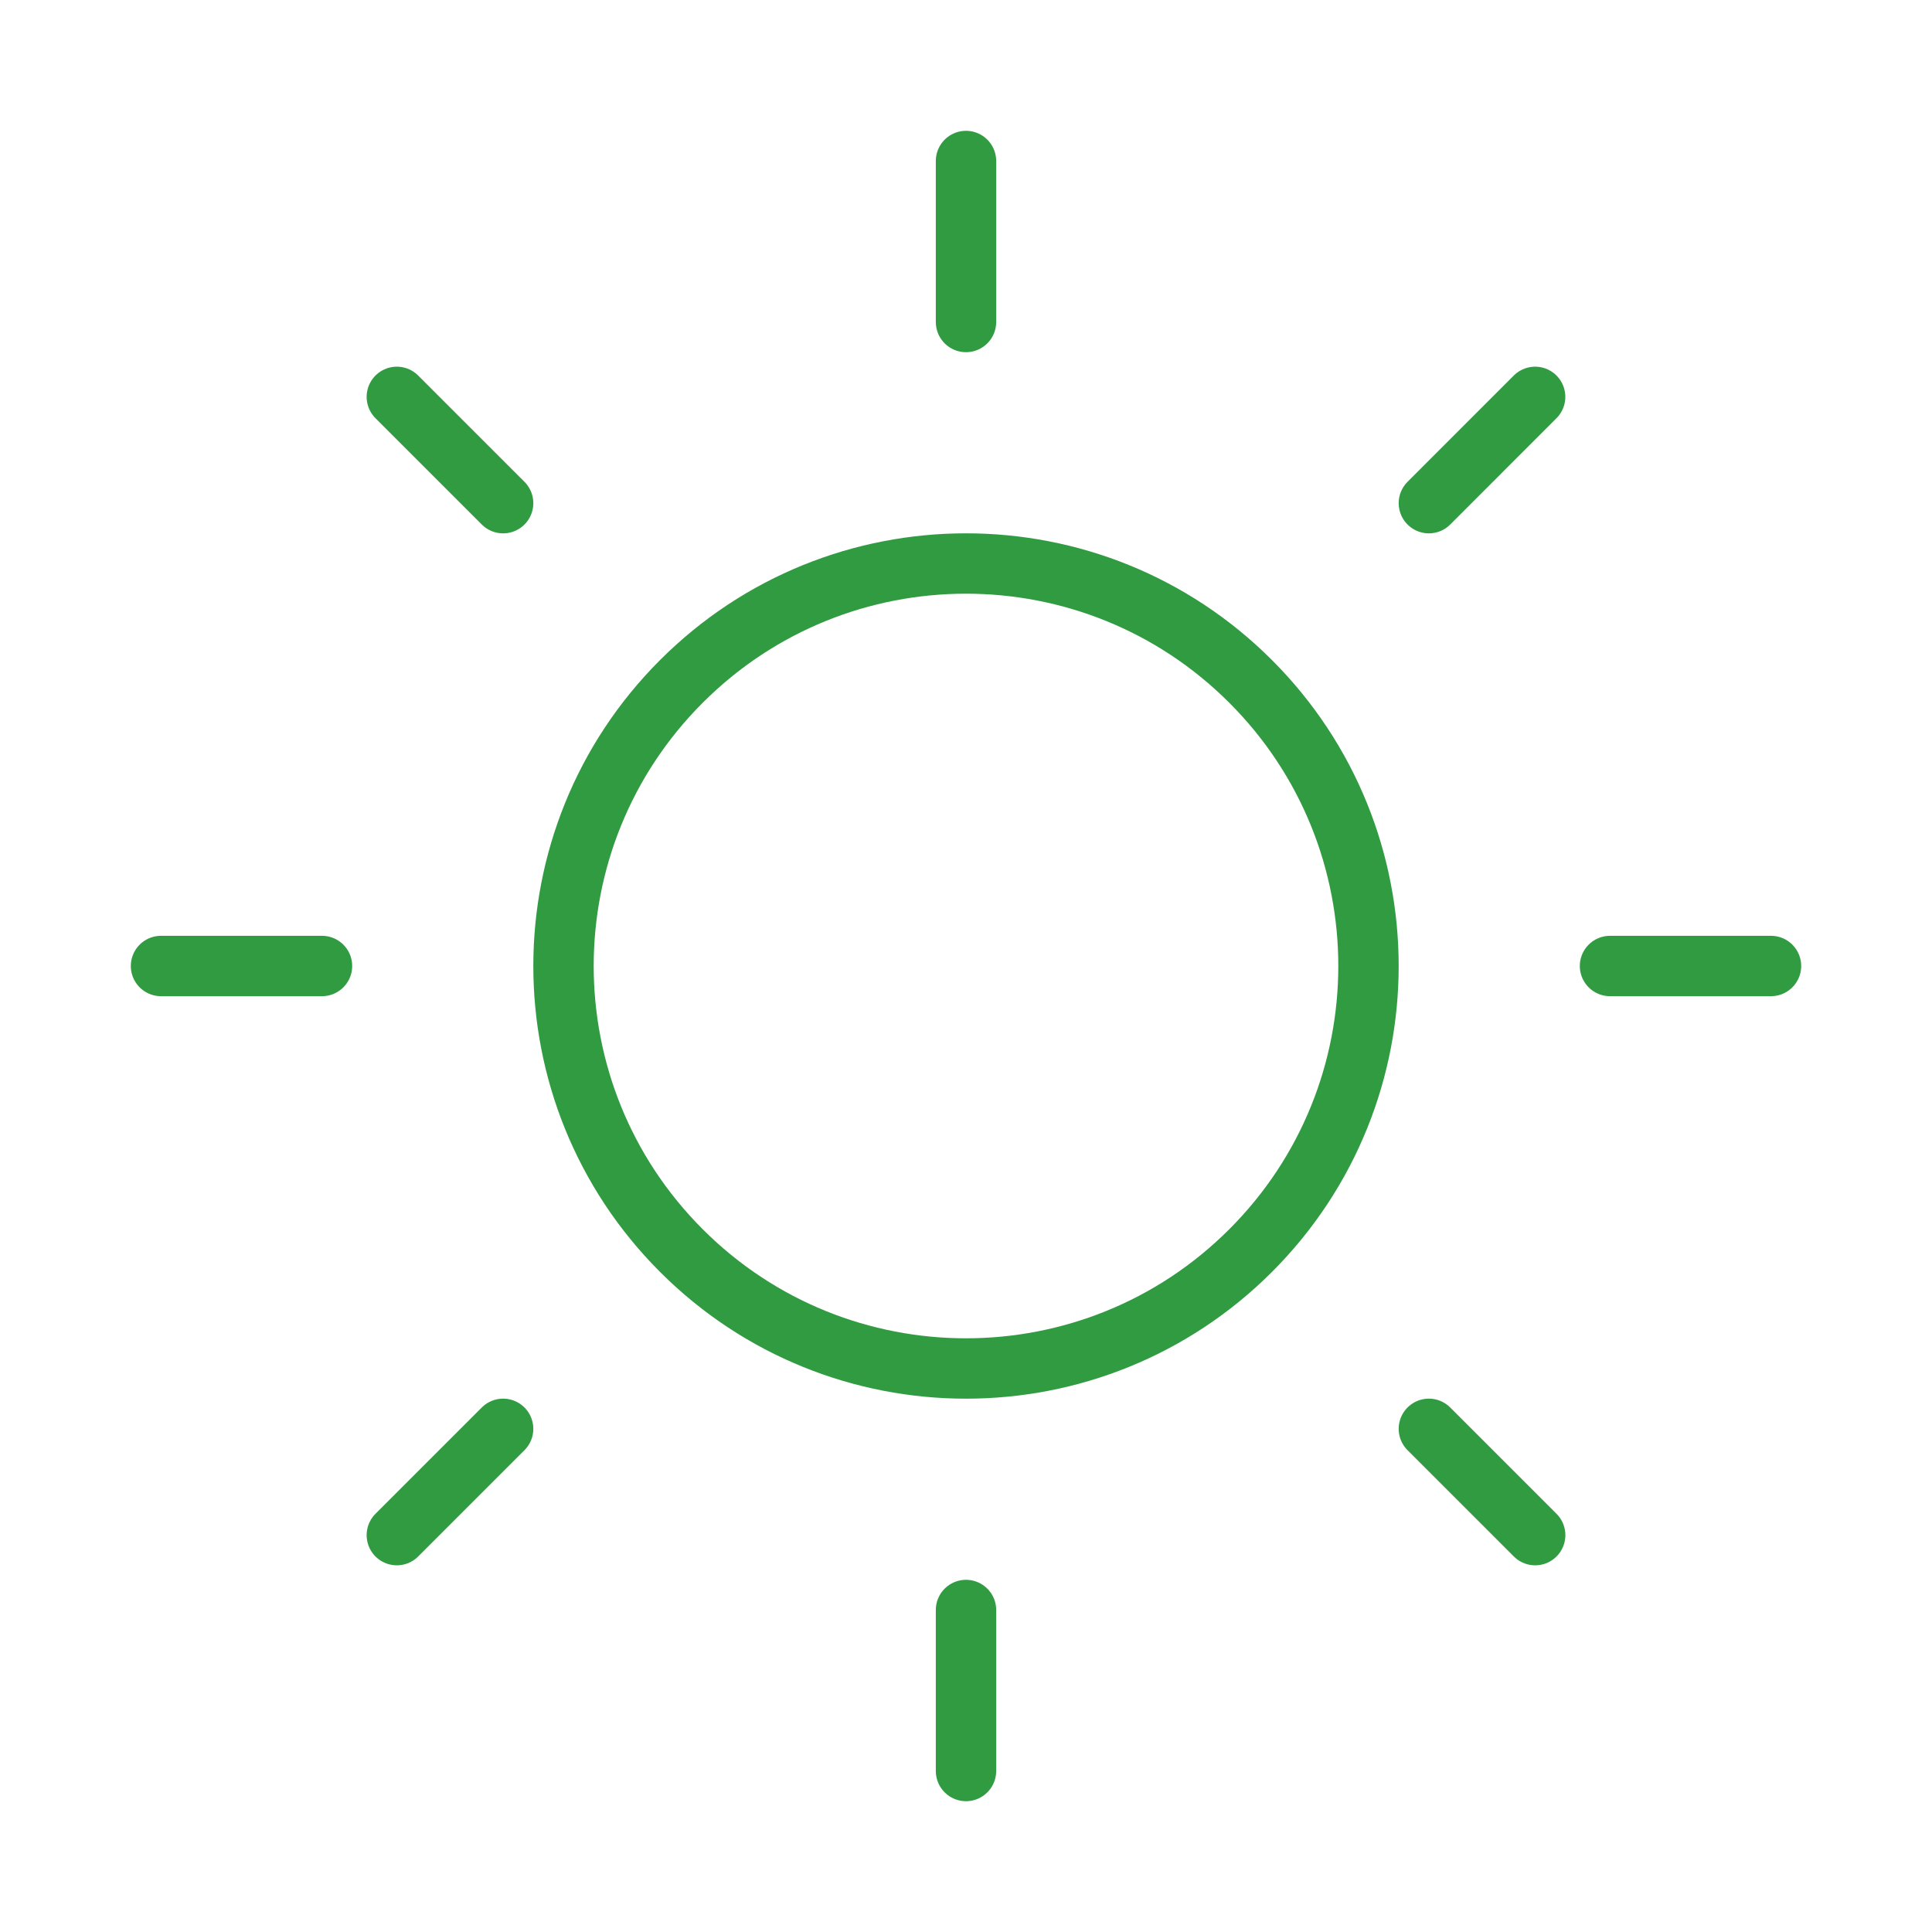 <?xml version="1.0" encoding="UTF-8"?> <svg xmlns="http://www.w3.org/2000/svg" width="48" height="48" viewBox="0 0 48 48" fill="none"> <path d="M31.071 16.929C34.976 20.834 34.976 27.166 31.071 31.071C27.166 34.976 20.834 34.976 16.929 31.071C13.024 27.166 13.024 20.834 16.929 16.929C20.834 13.024 27.166 13.024 31.071 16.929" stroke="#319B42" stroke-width="1.5" stroke-linecap="round" stroke-linejoin="round"></path> <path d="M24 8V4" stroke="#319B42" stroke-width="1.5" stroke-linecap="round" stroke-linejoin="round"></path> <path d="M24 44V40" stroke="#319B42" stroke-width="1.5" stroke-linecap="round" stroke-linejoin="round"></path> <path d="M35.5 12.501L38.14 9.86" stroke="#319B42" stroke-width="1.5" stroke-linecap="round" stroke-linejoin="round"></path> <path d="M9.859 38.14L12.5 35.499" stroke="#319B42" stroke-width="1.5" stroke-linecap="round" stroke-linejoin="round"></path> <path d="M40 24H44" stroke="#319B42" stroke-width="1.5" stroke-linecap="round" stroke-linejoin="round"></path> <path d="M4 24H8" stroke="#319B42" stroke-width="1.5" stroke-linecap="round" stroke-linejoin="round"></path> <path d="M35.5 35.499L38.141 38.14" stroke="#319B42" stroke-width="1.5" stroke-linecap="round" stroke-linejoin="round"></path> <path d="M9.859 9.86L12.5 12.501" stroke="#319B42" stroke-width="1.5" stroke-linecap="round" stroke-linejoin="round"></path> </svg> 